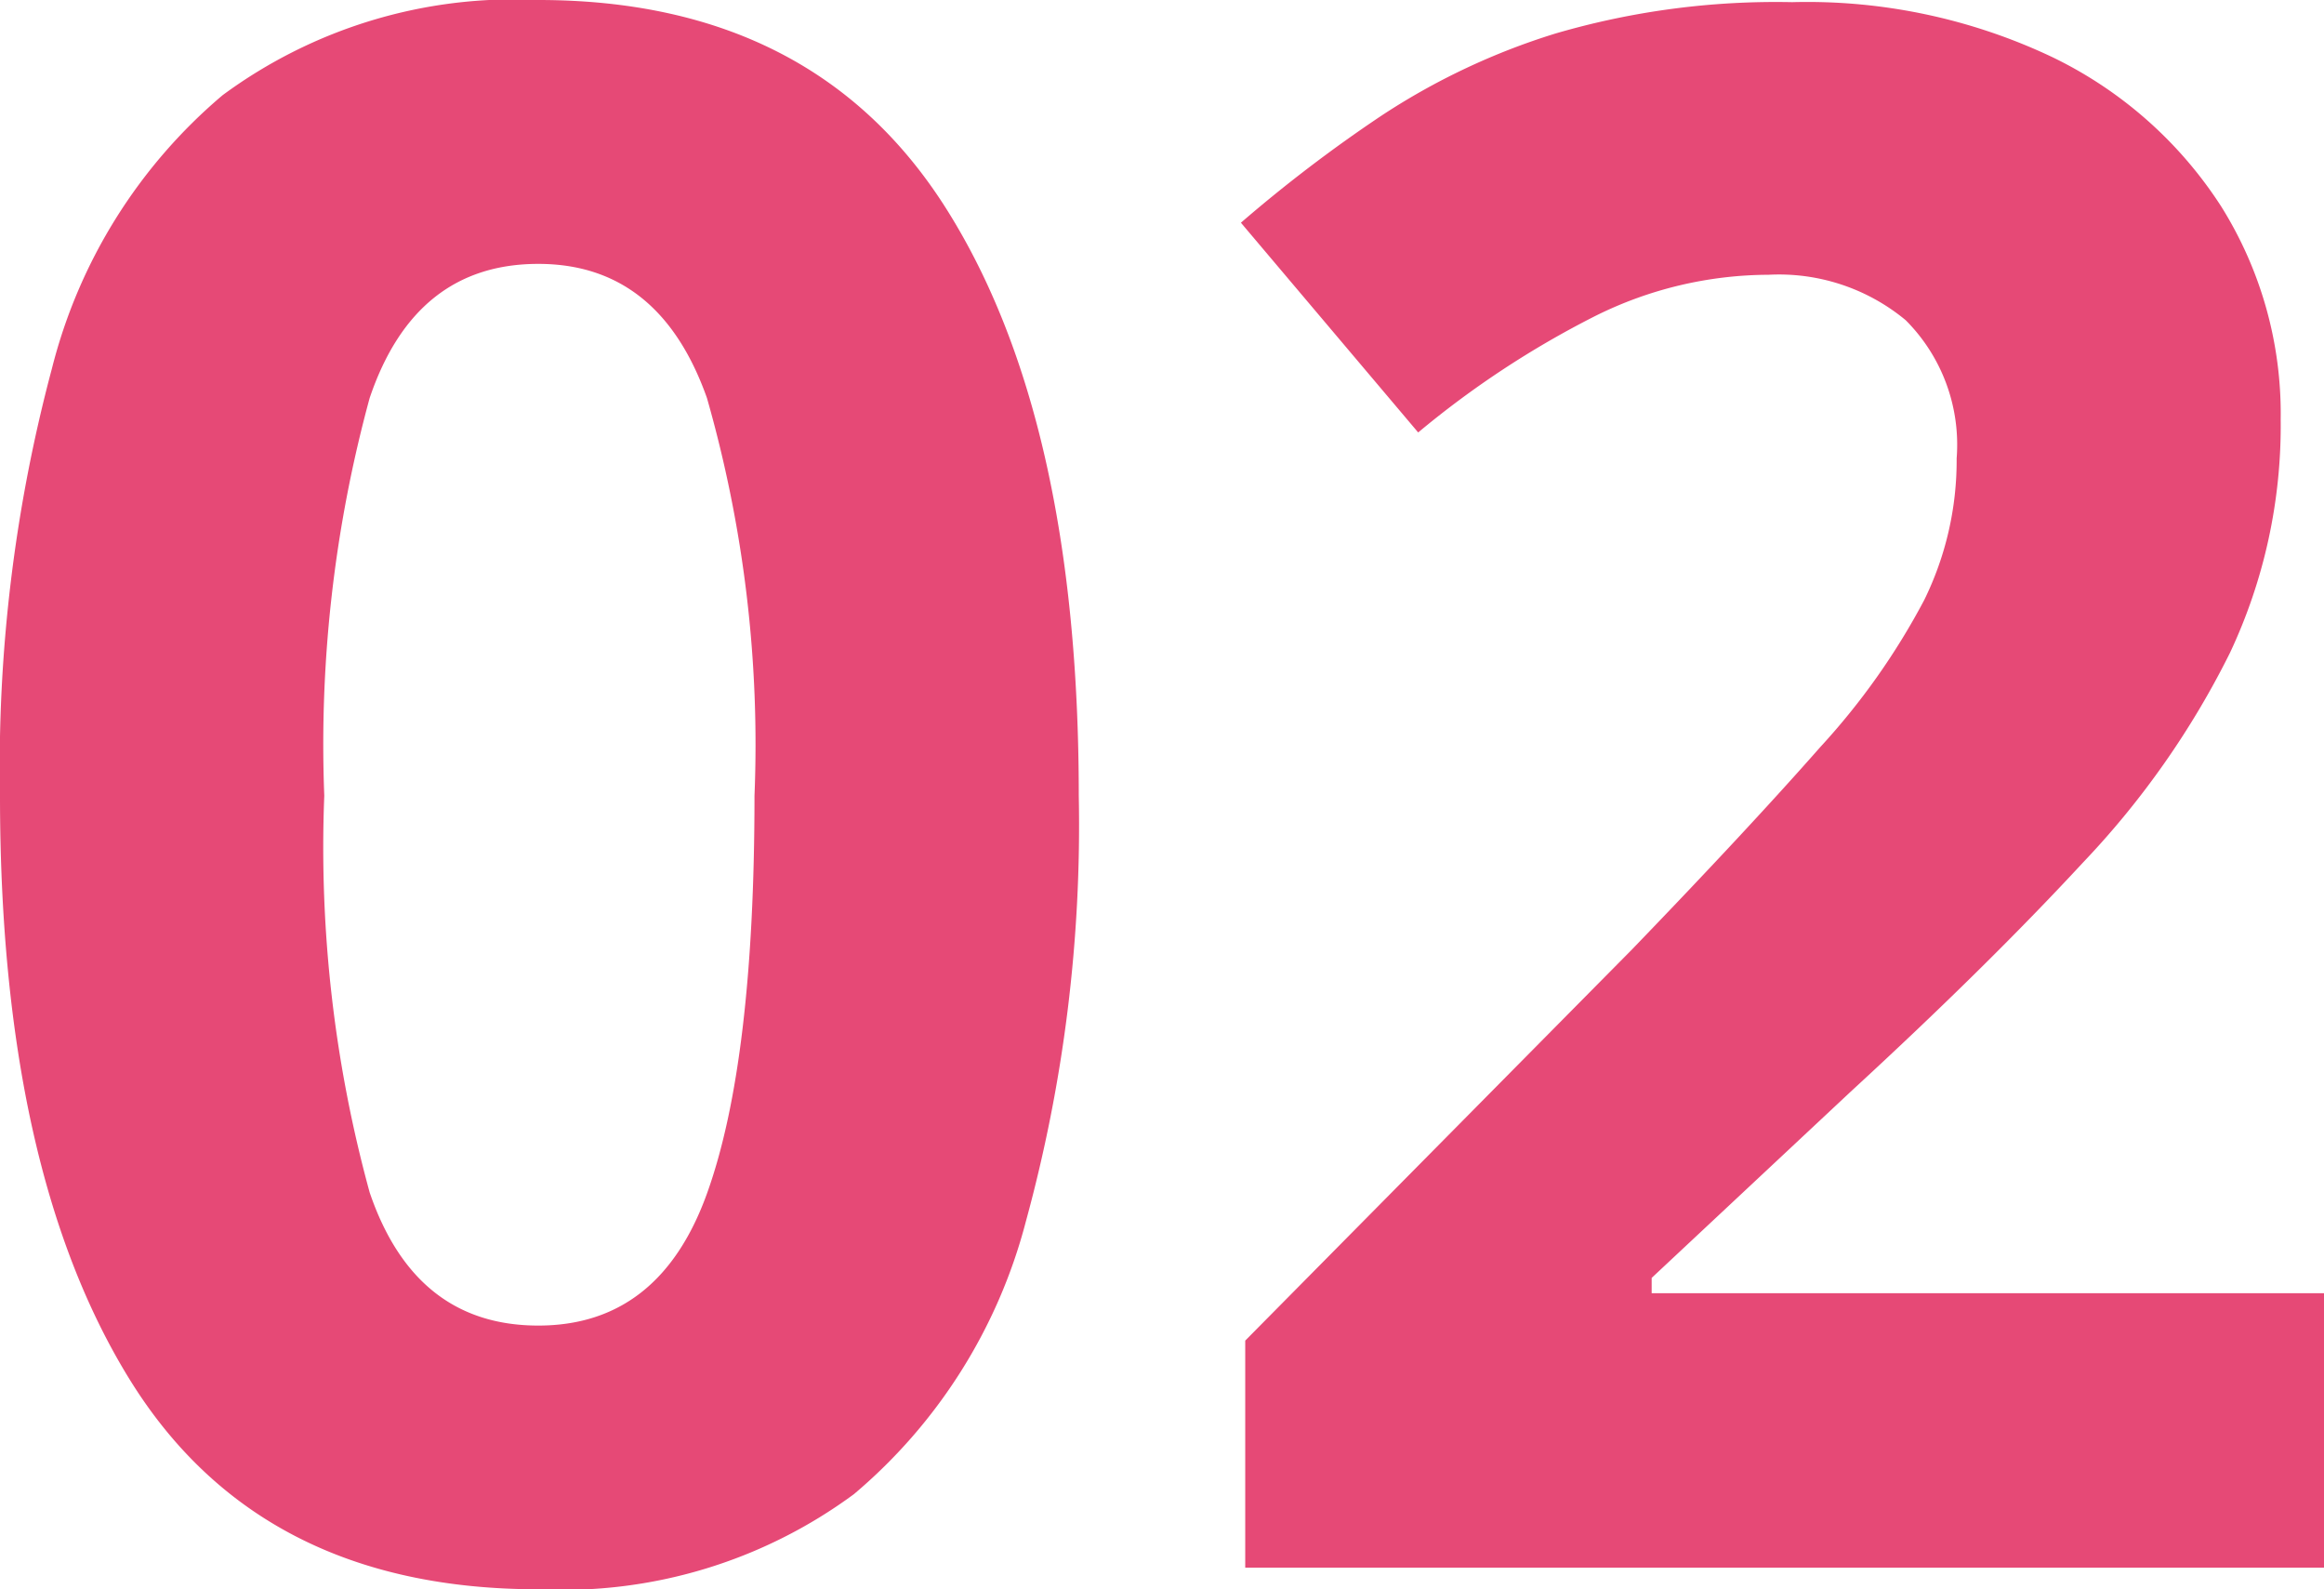 <svg xmlns="http://www.w3.org/2000/svg" width="55.9" height="38.22" viewBox="0 0 55.9 38.22"><path d="M27.82-18.564A36.082,36.082,0,0,1,26.546-8.32a12.792,12.792,0,0,1-4.134,6.552A11.8,11.8,0,0,1,14.82.52Q8.112.52,4.992-4.524t-3.12-14.04A37.073,37.073,0,0,1,3.12-28.834a12.656,12.656,0,0,1,4.108-6.578A11.8,11.8,0,0,1,14.82-37.7q6.656,0,9.828,5.044T27.82-18.564Zm-18.148,0a31.379,31.379,0,0,0,1.092,9.542q1.092,3.2,4.056,3.2,2.912,0,4.056-3.172t1.144-9.568a30.291,30.291,0,0,0-1.144-9.568q-1.144-3.224-4.056-3.224-2.964,0-4.056,3.224A31.648,31.648,0,0,0,9.672-18.564ZM57.772,0H31.824V-5.46l9.308-9.412q2.808-2.912,4.524-4.862a16.8,16.8,0,0,0,2.5-3.536,7.614,7.614,0,0,0,.78-3.406A4.238,4.238,0,0,0,47.71-30a4.774,4.774,0,0,0-3.3-1.092,9.4,9.4,0,0,0-4.16.988A22.44,22.44,0,0,0,35.984-27.3L31.72-32.344a34.611,34.611,0,0,1,3.38-2.574,16.39,16.39,0,0,1,4.186-1.976,18.884,18.884,0,0,1,5.694-.754,13.755,13.755,0,0,1,6.266,1.326A10,10,0,0,1,55.3-32.734a9.382,9.382,0,0,1,1.43,5.122A12.817,12.817,0,0,1,55.51-22a20.6,20.6,0,0,1-3.536,5.044q-2.314,2.5-5.59,5.512L41.6-6.968V-6.6H57.772Z" transform="translate(-1.872 37.7)" fill="#e64976"/></svg>